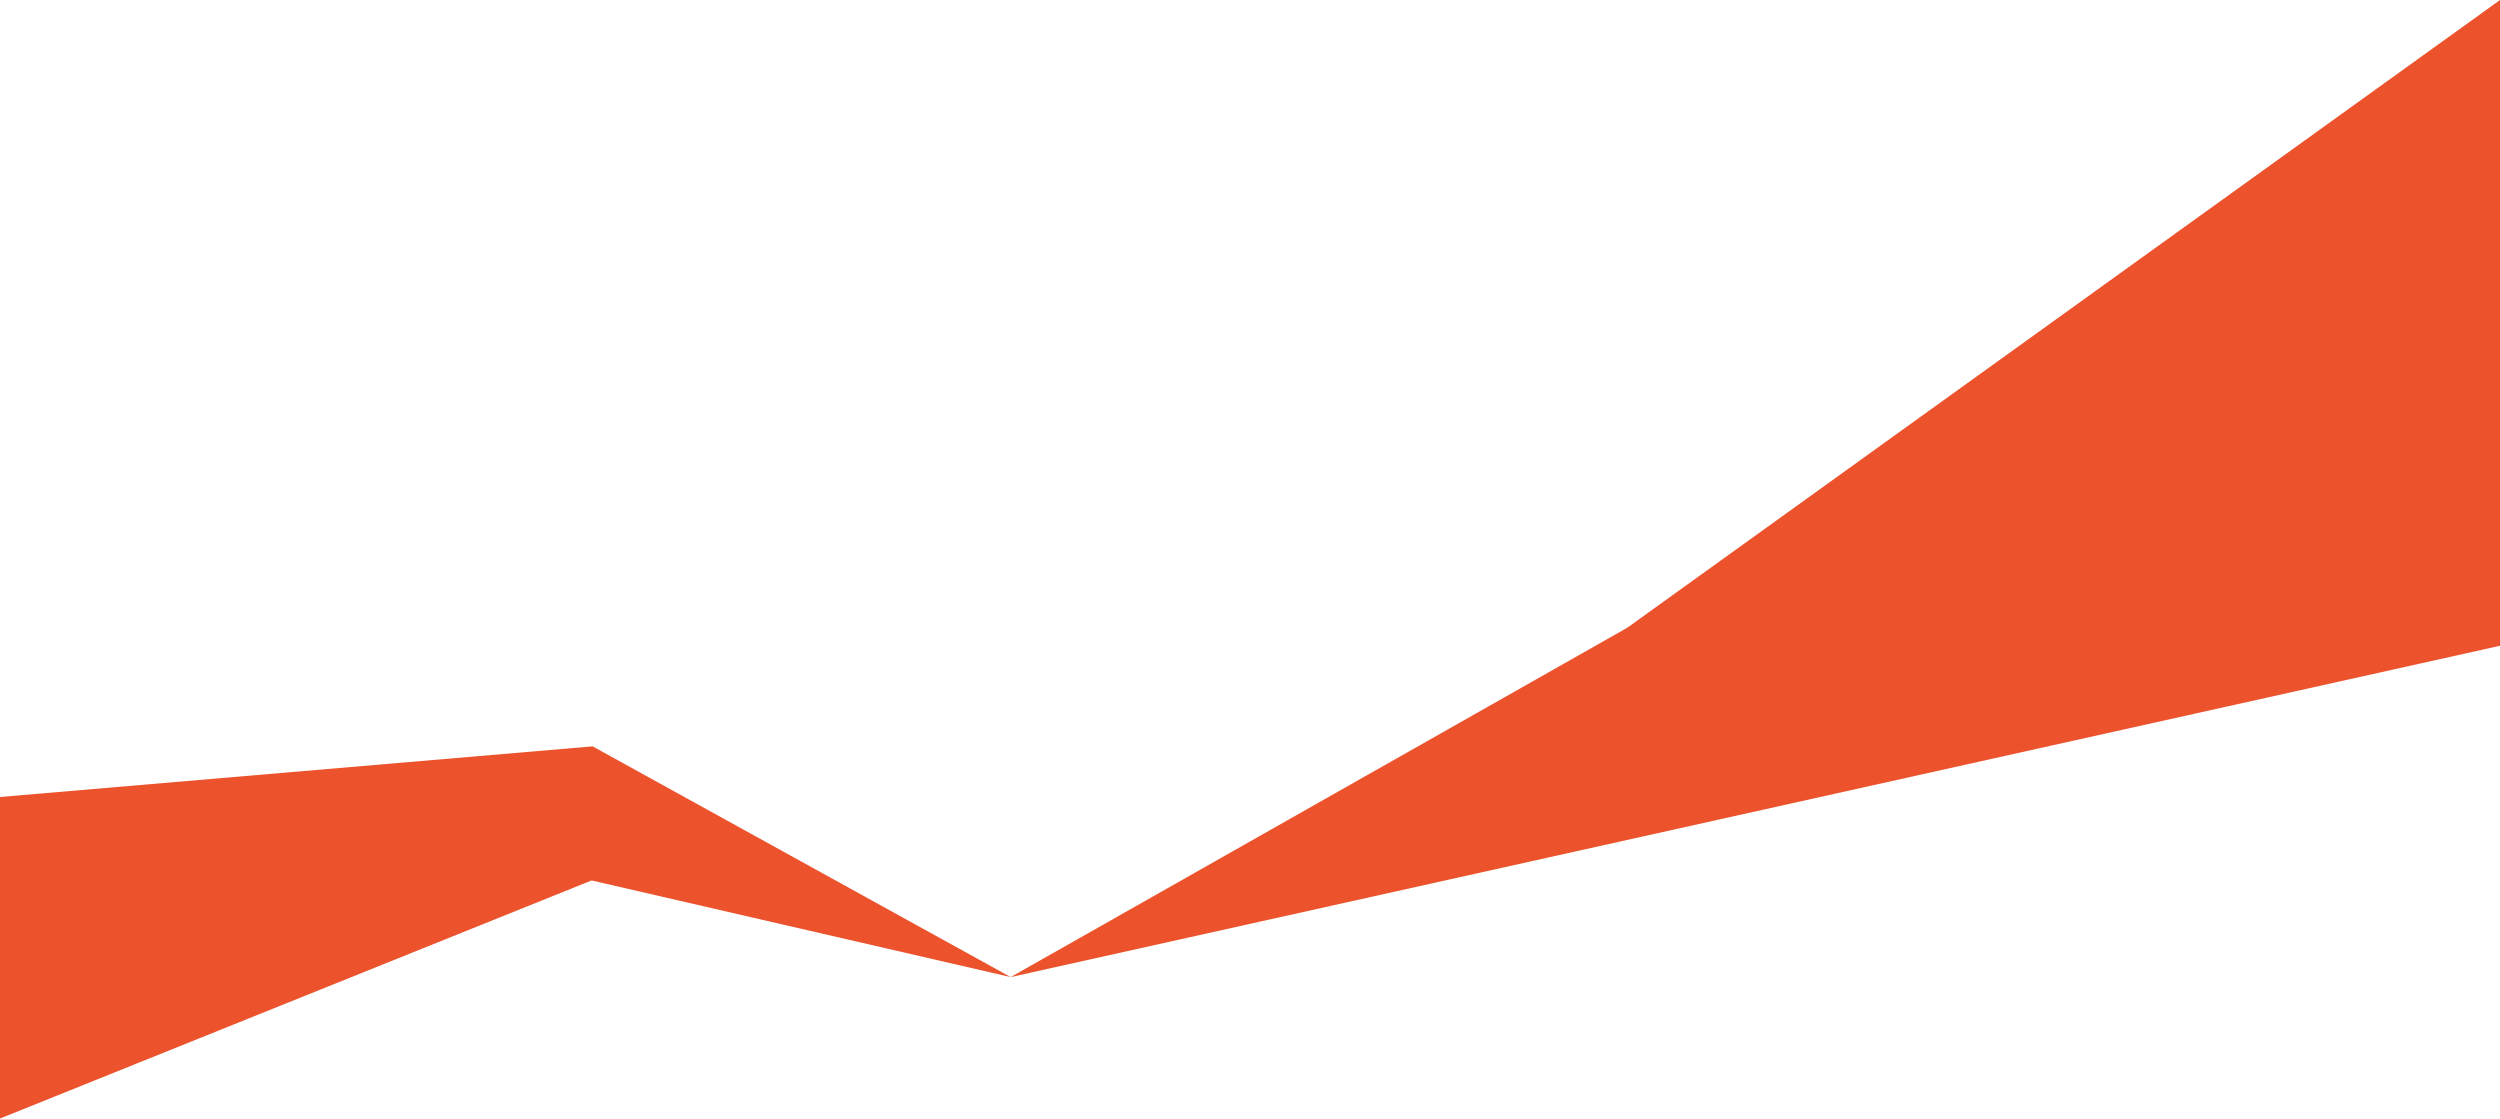 <?xml version="1.0" encoding="UTF-8"?> <svg xmlns="http://www.w3.org/2000/svg" xmlns:xlink="http://www.w3.org/1999/xlink" xmlns:xodm="http://www.corel.com/coreldraw/odm/2003" xml:space="preserve" width="508.312mm" height="227.425mm" version="1.1" style="shape-rendering:geometricPrecision; text-rendering:geometricPrecision; image-rendering:optimizeQuality; fill-rule:evenodd; clip-rule:evenodd" viewBox="0 0 8138.76 3641.38"> <defs> <style type="text/css"> .fil0 {fill:#EC532D;fill-rule:nonzero} </style> </defs> <g id="Layer_x0020_1">  <polygon class="fil0" points="3290.24,3180.9 1925.92,2866.3 -0,3641.38 -0,2594.59 1929.31,2429.75 "></polygon> <polygon class="fil0" points="8138.76,2102.32 3290.24,3180.9 5297.66,2043.57 8138.76,0 "></polygon> </g> </svg> 